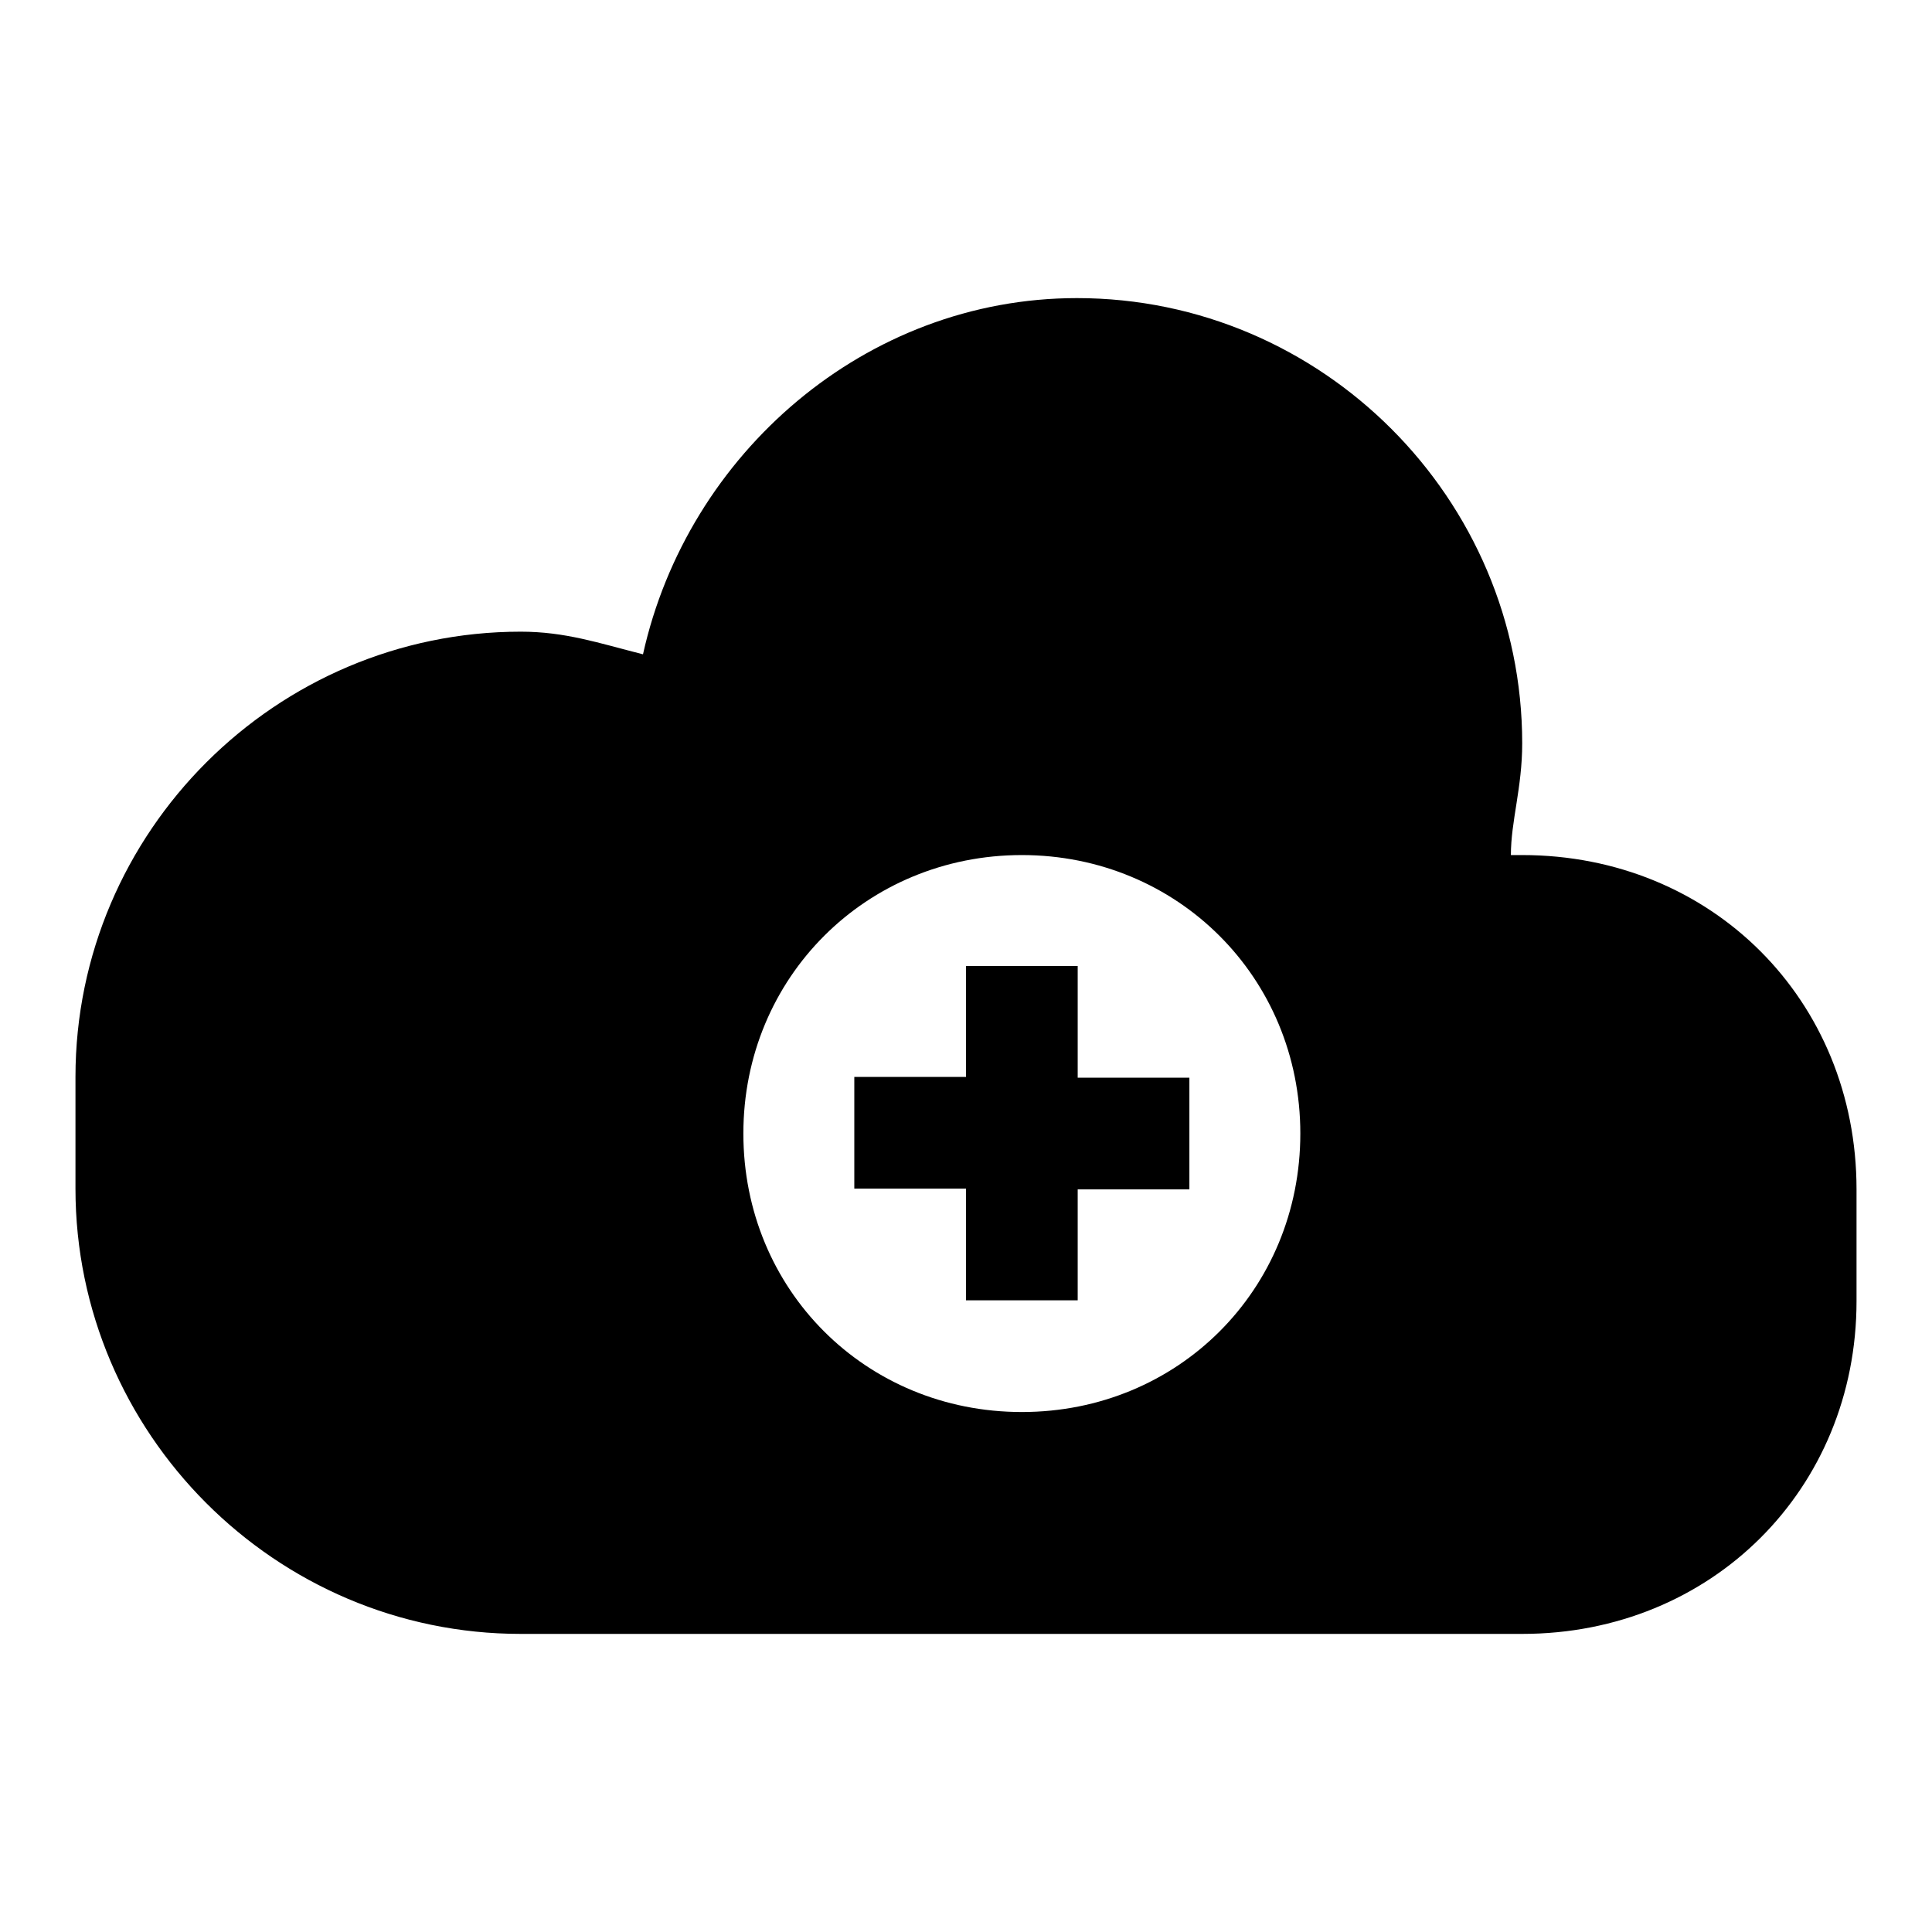 <?xml version="1.0" encoding="utf-8"?>
<!-- Svg Vector Icons : http://www.onlinewebfonts.com/icon -->
<!DOCTYPE svg PUBLIC "-//W3C//DTD SVG 1.1//EN" "http://www.w3.org/Graphics/SVG/1.1/DTD/svg11.dtd">
<svg version="1.1" xmlns="http://www.w3.org/2000/svg" xmlns:xlink="http://www.w3.org/1999/xlink" x="0px" y="0px" viewBox="0 0 256 256" enable-background="new 0 0 256 256" xml:space="preserve">
<g><g><path fill="#000000" d="M201.7,216.5H69c-32.5,0-59-26.6-59-59v-14.8c0-32.5,26.6-59,59-59c5.9,0,10.3,1.5,16.2,3c5.9-26.6,29.5-47.2,57.5-47.2c32.5,0,59,26.6,59,59c0,5.9-1.5,10.3-1.5,14.8h1.5c25.1,0,44.3,19.2,44.3,44.3v14.8C246,197.3,226.8,216.5,201.7,216.5z M135.4,113.3c-20.6,0-36.9,16.2-36.9,36.9s16.2,36.9,36.9,36.9c20.7,0,36.9-16.2,36.9-36.9S156,113.3,135.4,113.3z M142.7,172.3H128v-14.8h-14.8v-14.8H128V128h14.8v14.8h14.8v14.8h-14.8V172.3z"/></g></g>
</svg>